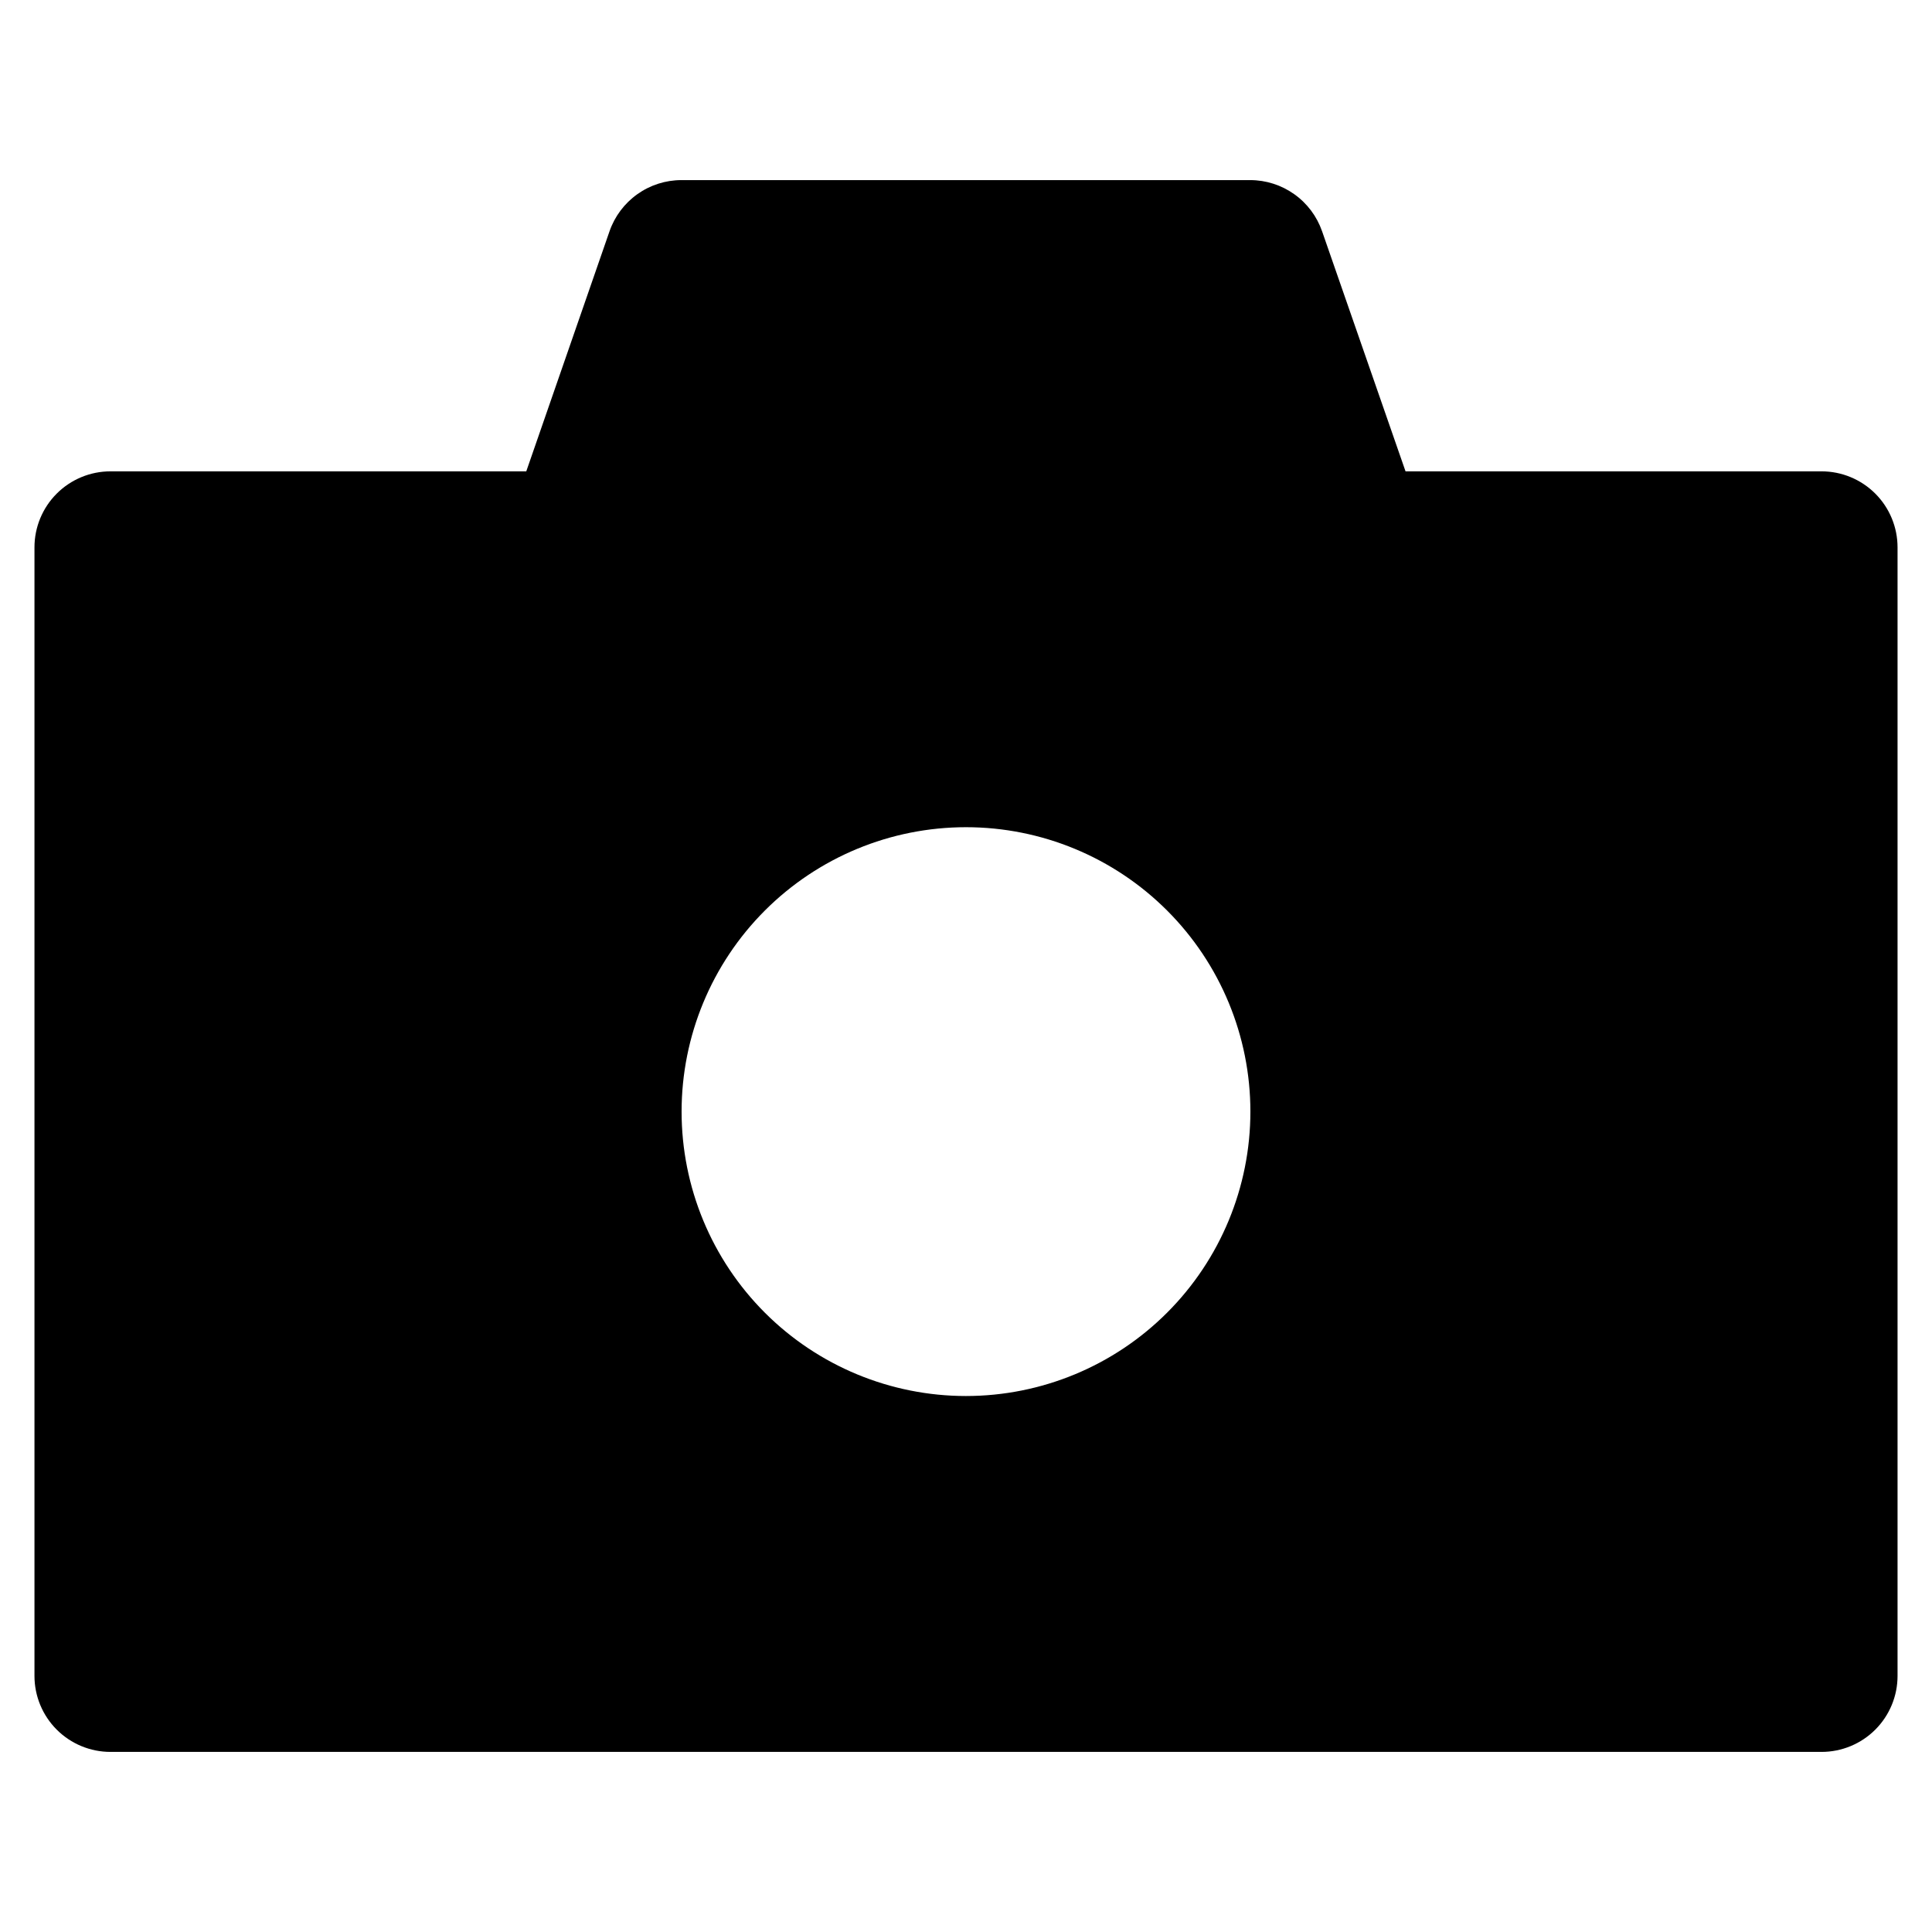 <?xml version="1.0" encoding="UTF-8"?>
<!-- Uploaded to: ICON Repo, www.svgrepo.com, Generator: ICON Repo Mixer Tools -->
<svg fill="#000000" width="800px" height="800px" version="1.1" viewBox="144 144 512 512" xmlns="http://www.w3.org/2000/svg">
 <path d="m626.71 268.91h-110.23l-22.117-63.629c-1.379-3.957-3.949-7.387-7.363-9.812-3.41-2.43-7.492-3.738-11.684-3.742h-150.74c-4.188 0.004-8.27 1.312-11.684 3.742-3.41 2.426-5.984 5.856-7.359 9.812l-22.066 63.629h-110.18c-5.348 0-10.473 2.121-14.254 5.902-3.777 3.777-5.902 8.906-5.898 14.25v299.06c-0.004 5.344 2.121 10.473 5.898 14.25 3.781 3.781 8.906 5.902 14.254 5.902h453.43c5.348 0 10.473-2.121 14.254-5.902 3.777-3.777 5.902-8.906 5.898-14.25v-299.06c0.004-5.344-2.121-10.473-5.898-14.25-3.781-3.781-8.906-5.902-14.254-5.902zm-226.71 245.05c-19.992 0-39.16-7.941-53.297-22.074-14.133-14.137-22.074-33.309-22.074-53.297 0-19.988 7.941-39.16 22.074-53.293 14.137-14.137 33.305-22.078 53.297-22.078 19.988 0 39.16 7.941 53.293 22.078 14.133 14.133 22.074 33.305 22.074 53.293-0.004 19.988-7.945 39.156-22.078 53.289-14.133 14.137-33.301 22.078-53.289 22.082z"/>
</svg>